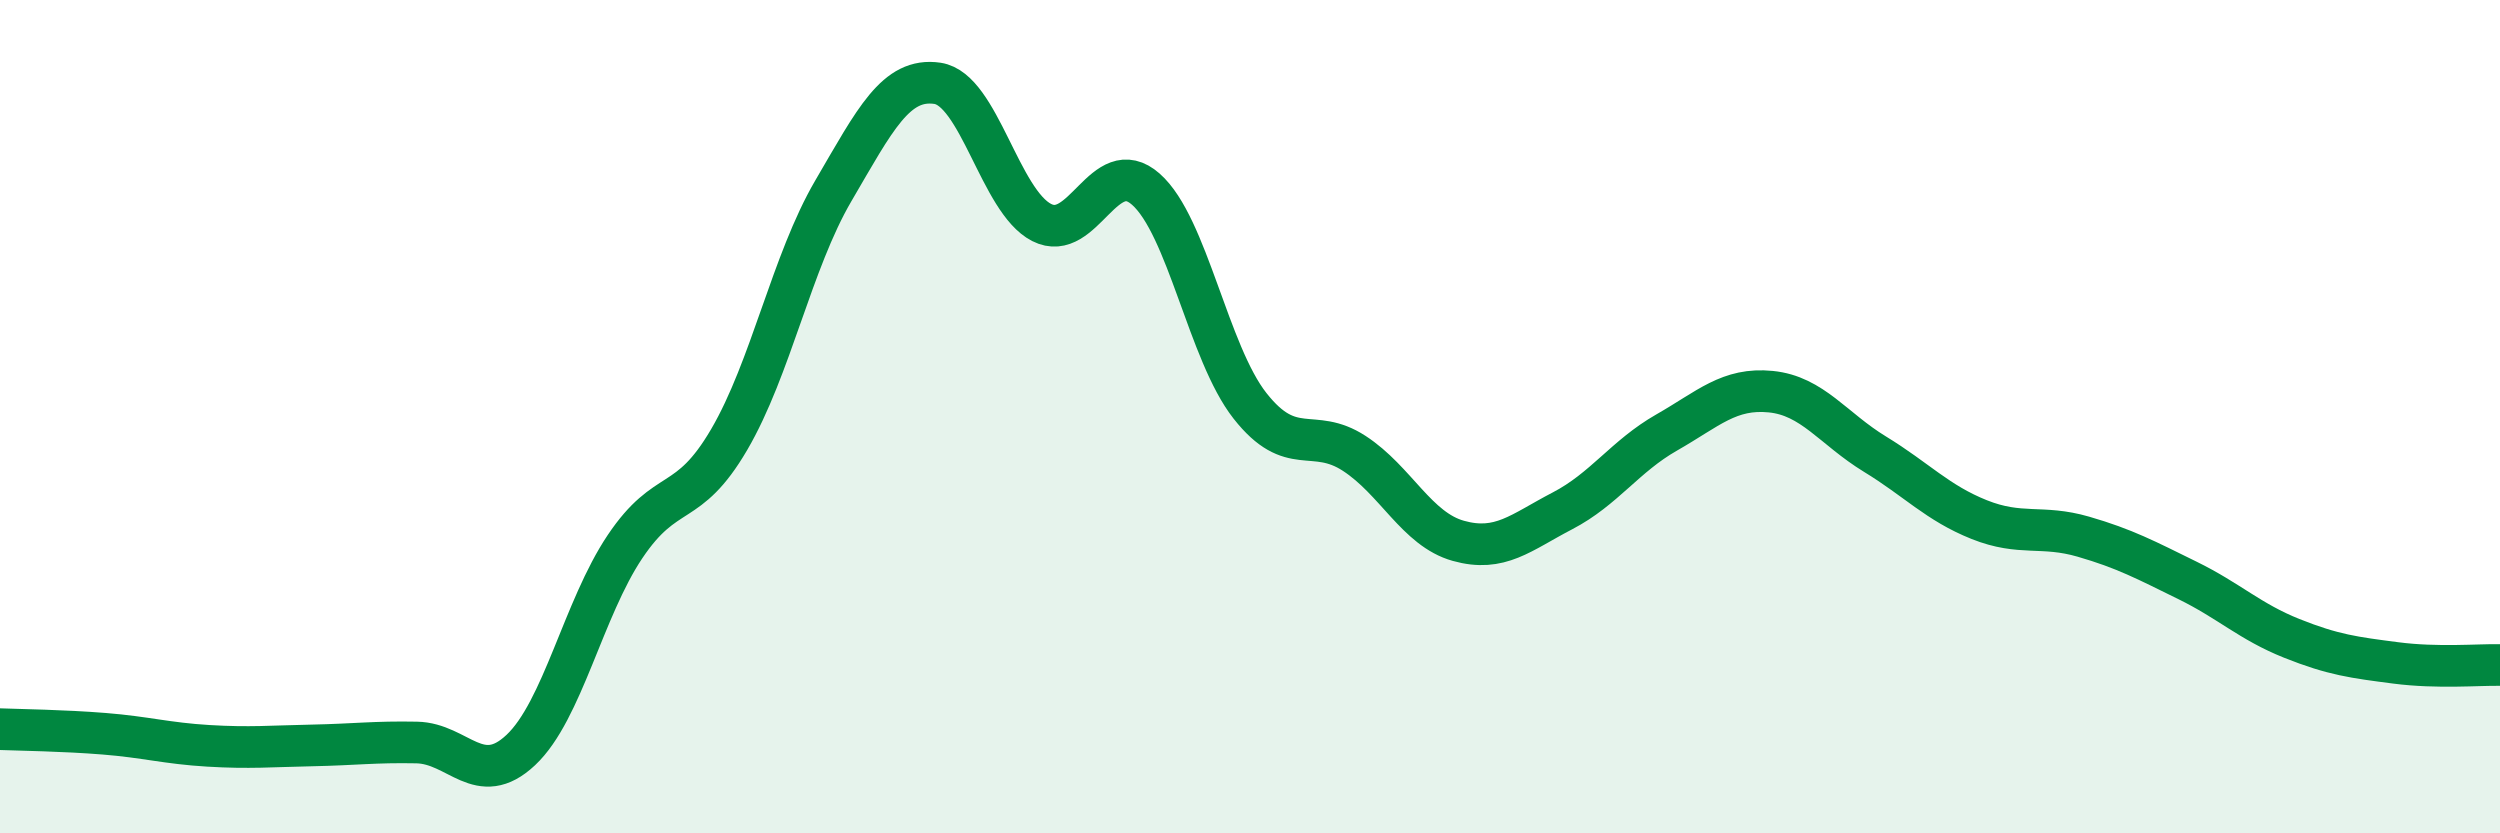 
    <svg width="60" height="20" viewBox="0 0 60 20" xmlns="http://www.w3.org/2000/svg">
      <path
        d="M 0,17.5 C 0.5,17.52 1.5,17.53 2.5,17.61 C 3.5,17.69 4,17.84 5,17.9 C 6,17.96 6.5,17.91 7.5,17.89 C 8.5,17.87 9,17.8 10,17.82 C 11,17.84 11.5,18.94 12.5,18 C 13.5,17.06 14,14.61 15,13.12 C 16,11.63 16.5,12.26 17.5,10.55 C 18.5,8.84 19,6.29 20,4.58 C 21,2.87 21.5,1.85 22.5,2 C 23.5,2.15 24,4.83 25,5.34 C 26,5.85 26.5,3.66 27.5,4.54 C 28.5,5.42 29,8.47 30,9.74 C 31,11.01 31.5,10.23 32.5,10.88 C 33.5,11.53 34,12.7 35,12.98 C 36,13.26 36.5,12.78 37.5,12.26 C 38.5,11.74 39,10.95 40,10.38 C 41,9.81 41.5,9.3 42.5,9.4 C 43.5,9.5 44,10.29 45,10.9 C 46,11.51 46.5,12.07 47.5,12.47 C 48.5,12.87 49,12.59 50,12.88 C 51,13.17 51.5,13.44 52.5,13.93 C 53.5,14.42 54,14.92 55,15.32 C 56,15.72 56.5,15.78 57.5,15.91 C 58.5,16.04 59.5,15.95 60,15.96L60 20L0 20Z"
        fill="#008740"
        opacity="0.1"
        stroke-linecap="round"
        stroke-linejoin="round"
      />
      <path
        d="M 0,17.5 C 0.5,17.52 1.5,17.53 2.5,17.61 C 3.5,17.69 4,17.84 5,17.9 C 6,17.96 6.5,17.91 7.5,17.89 C 8.5,17.87 9,17.8 10,17.82 C 11,17.84 11.5,18.94 12.5,18 C 13.5,17.06 14,14.61 15,13.12 C 16,11.63 16.5,12.26 17.5,10.55 C 18.5,8.84 19,6.29 20,4.58 C 21,2.87 21.5,1.85 22.5,2 C 23.5,2.15 24,4.83 25,5.34 C 26,5.85 26.5,3.66 27.5,4.54 C 28.5,5.42 29,8.47 30,9.74 C 31,11.01 31.5,10.23 32.5,10.88 C 33.5,11.53 34,12.7 35,12.98 C 36,13.26 36.5,12.78 37.5,12.26 C 38.5,11.74 39,10.95 40,10.38 C 41,9.81 41.5,9.3 42.5,9.4 C 43.5,9.5 44,10.29 45,10.9 C 46,11.51 46.5,12.07 47.5,12.47 C 48.5,12.87 49,12.59 50,12.88 C 51,13.17 51.5,13.44 52.5,13.93 C 53.5,14.42 54,14.92 55,15.32 C 56,15.72 56.5,15.78 57.5,15.91 C 58.5,16.04 59.5,15.95 60,15.96"
        stroke="#008740"
        stroke-width="1"
        fill="none"
        stroke-linecap="round"
        stroke-linejoin="round"
      />
    </svg>
  